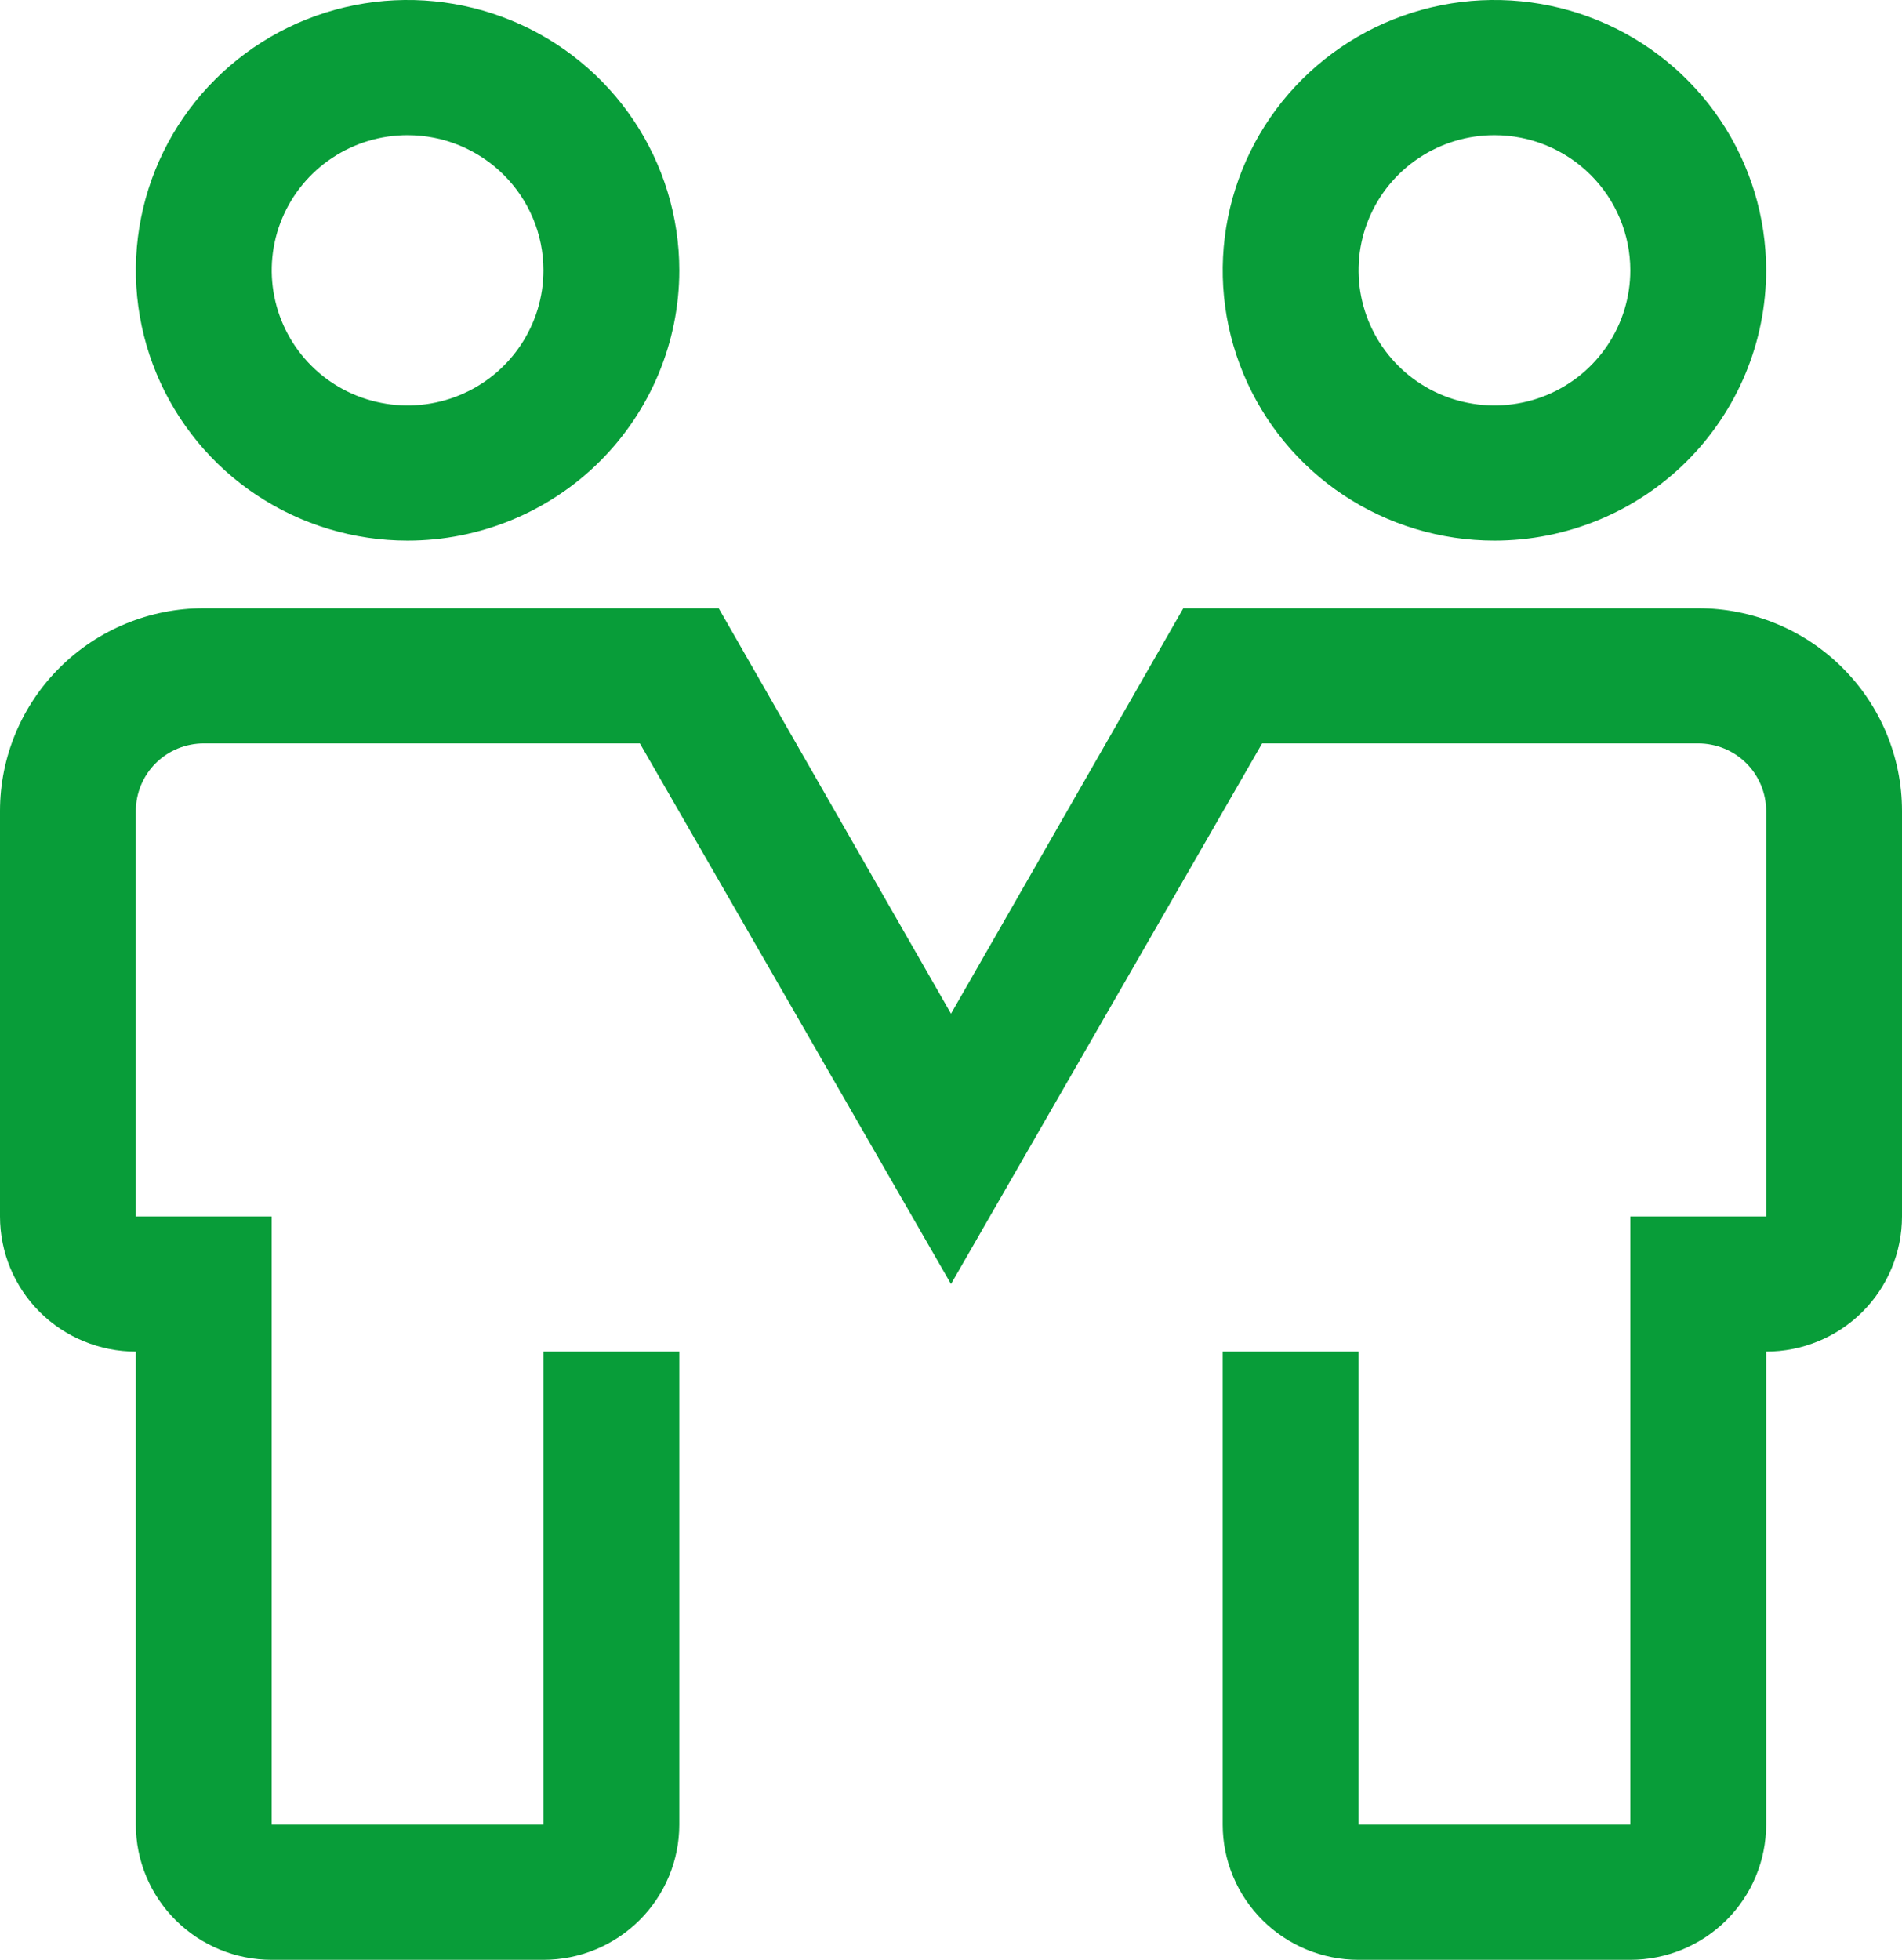 <svg width="33" height="34" viewBox="0 0 33 34" fill="none" xmlns="http://www.w3.org/2000/svg">
<path d="M7.071 9.379C6.139 9.379 5.228 9.104 4.452 8.589C3.677 8.074 3.073 7.341 2.716 6.484C2.359 5.627 2.266 4.684 2.448 3.775C2.63 2.865 3.079 2.029 3.738 1.374C4.397 0.718 5.237 0.271 6.152 0.09C7.066 -0.091 8.014 0.002 8.876 0.357C9.737 0.712 10.473 1.313 10.991 2.084C11.509 2.855 11.786 3.762 11.786 4.69C11.786 5.933 11.289 7.126 10.405 8.006C9.521 8.885 8.322 9.379 7.071 9.379ZM7.071 2.345C6.605 2.345 6.149 2.482 5.762 2.74C5.374 2.998 5.072 3.364 4.894 3.792C4.715 4.221 4.669 4.692 4.76 5.147C4.851 5.602 5.075 6.02 5.405 6.348C5.734 6.676 6.154 6.899 6.612 6.989C7.069 7.08 7.543 7.033 7.973 6.856C8.404 6.679 8.772 6.378 9.031 5.992C9.29 5.607 9.429 5.153 9.429 4.69C9.429 4.068 9.18 3.471 8.738 3.032C8.296 2.592 7.697 2.345 7.071 2.345ZM25.929 9.379C24.996 9.379 24.085 9.104 23.309 8.589C22.534 8.074 21.93 7.341 21.573 6.484C21.216 5.627 21.123 4.684 21.305 3.775C21.487 2.865 21.936 2.029 22.595 1.374C23.254 0.718 24.094 0.271 25.009 0.09C25.923 -0.091 26.871 0.002 27.733 0.357C28.594 0.712 29.33 1.313 29.848 2.084C30.366 2.855 30.643 3.762 30.643 4.69C30.643 5.933 30.146 7.126 29.262 8.006C28.378 8.885 27.179 9.379 25.929 9.379ZM25.929 2.345C25.462 2.345 25.007 2.482 24.619 2.74C24.231 2.998 23.929 3.364 23.751 3.792C23.572 4.221 23.526 4.692 23.617 5.147C23.708 5.602 23.932 6.02 24.262 6.348C24.591 6.676 25.012 6.899 25.469 6.989C25.926 7.08 26.4 7.033 26.831 6.856C27.261 6.679 27.63 6.378 27.889 5.992C28.148 5.607 28.286 5.153 28.286 4.69C28.286 4.068 28.037 3.471 27.595 3.032C27.153 2.592 26.554 2.345 25.929 2.345ZM28.286 34H23.571C22.946 34 22.347 33.753 21.905 33.313C21.463 32.873 21.214 32.277 21.214 31.655V23.448H23.571V31.655H28.286V21.103H30.643V14.069C30.643 13.758 30.519 13.46 30.298 13.24C30.077 13.02 29.777 12.897 29.464 12.897H21.898L16.5 22.276L11.102 12.897H3.536C3.223 12.897 2.923 13.02 2.702 13.24C2.481 13.46 2.357 13.758 2.357 14.069V21.103H4.714V31.655H9.429V23.448H11.786V31.655C11.786 32.277 11.537 32.873 11.095 33.313C10.653 33.753 10.054 34 9.429 34H4.714C4.089 34 3.49 33.753 3.048 33.313C2.605 32.873 2.357 32.277 2.357 31.655V23.448C1.732 23.448 1.132 23.201 0.69 22.762C0.248 22.322 0 21.725 0 21.103V14.069C0 13.136 0.373 12.242 1.036 11.582C1.699 10.922 2.598 10.552 3.536 10.552H12.469L16.5 17.586L20.531 10.552H29.464C30.402 10.552 31.301 10.922 31.964 11.582C32.627 12.242 33 13.136 33 14.069V21.103C33 21.725 32.752 22.322 32.31 22.762C31.868 23.201 31.268 23.448 30.643 23.448V31.655C30.643 32.277 30.395 32.873 29.953 33.313C29.51 33.753 28.911 34 28.286 34Z" fill="#089D39"/>
</svg>
